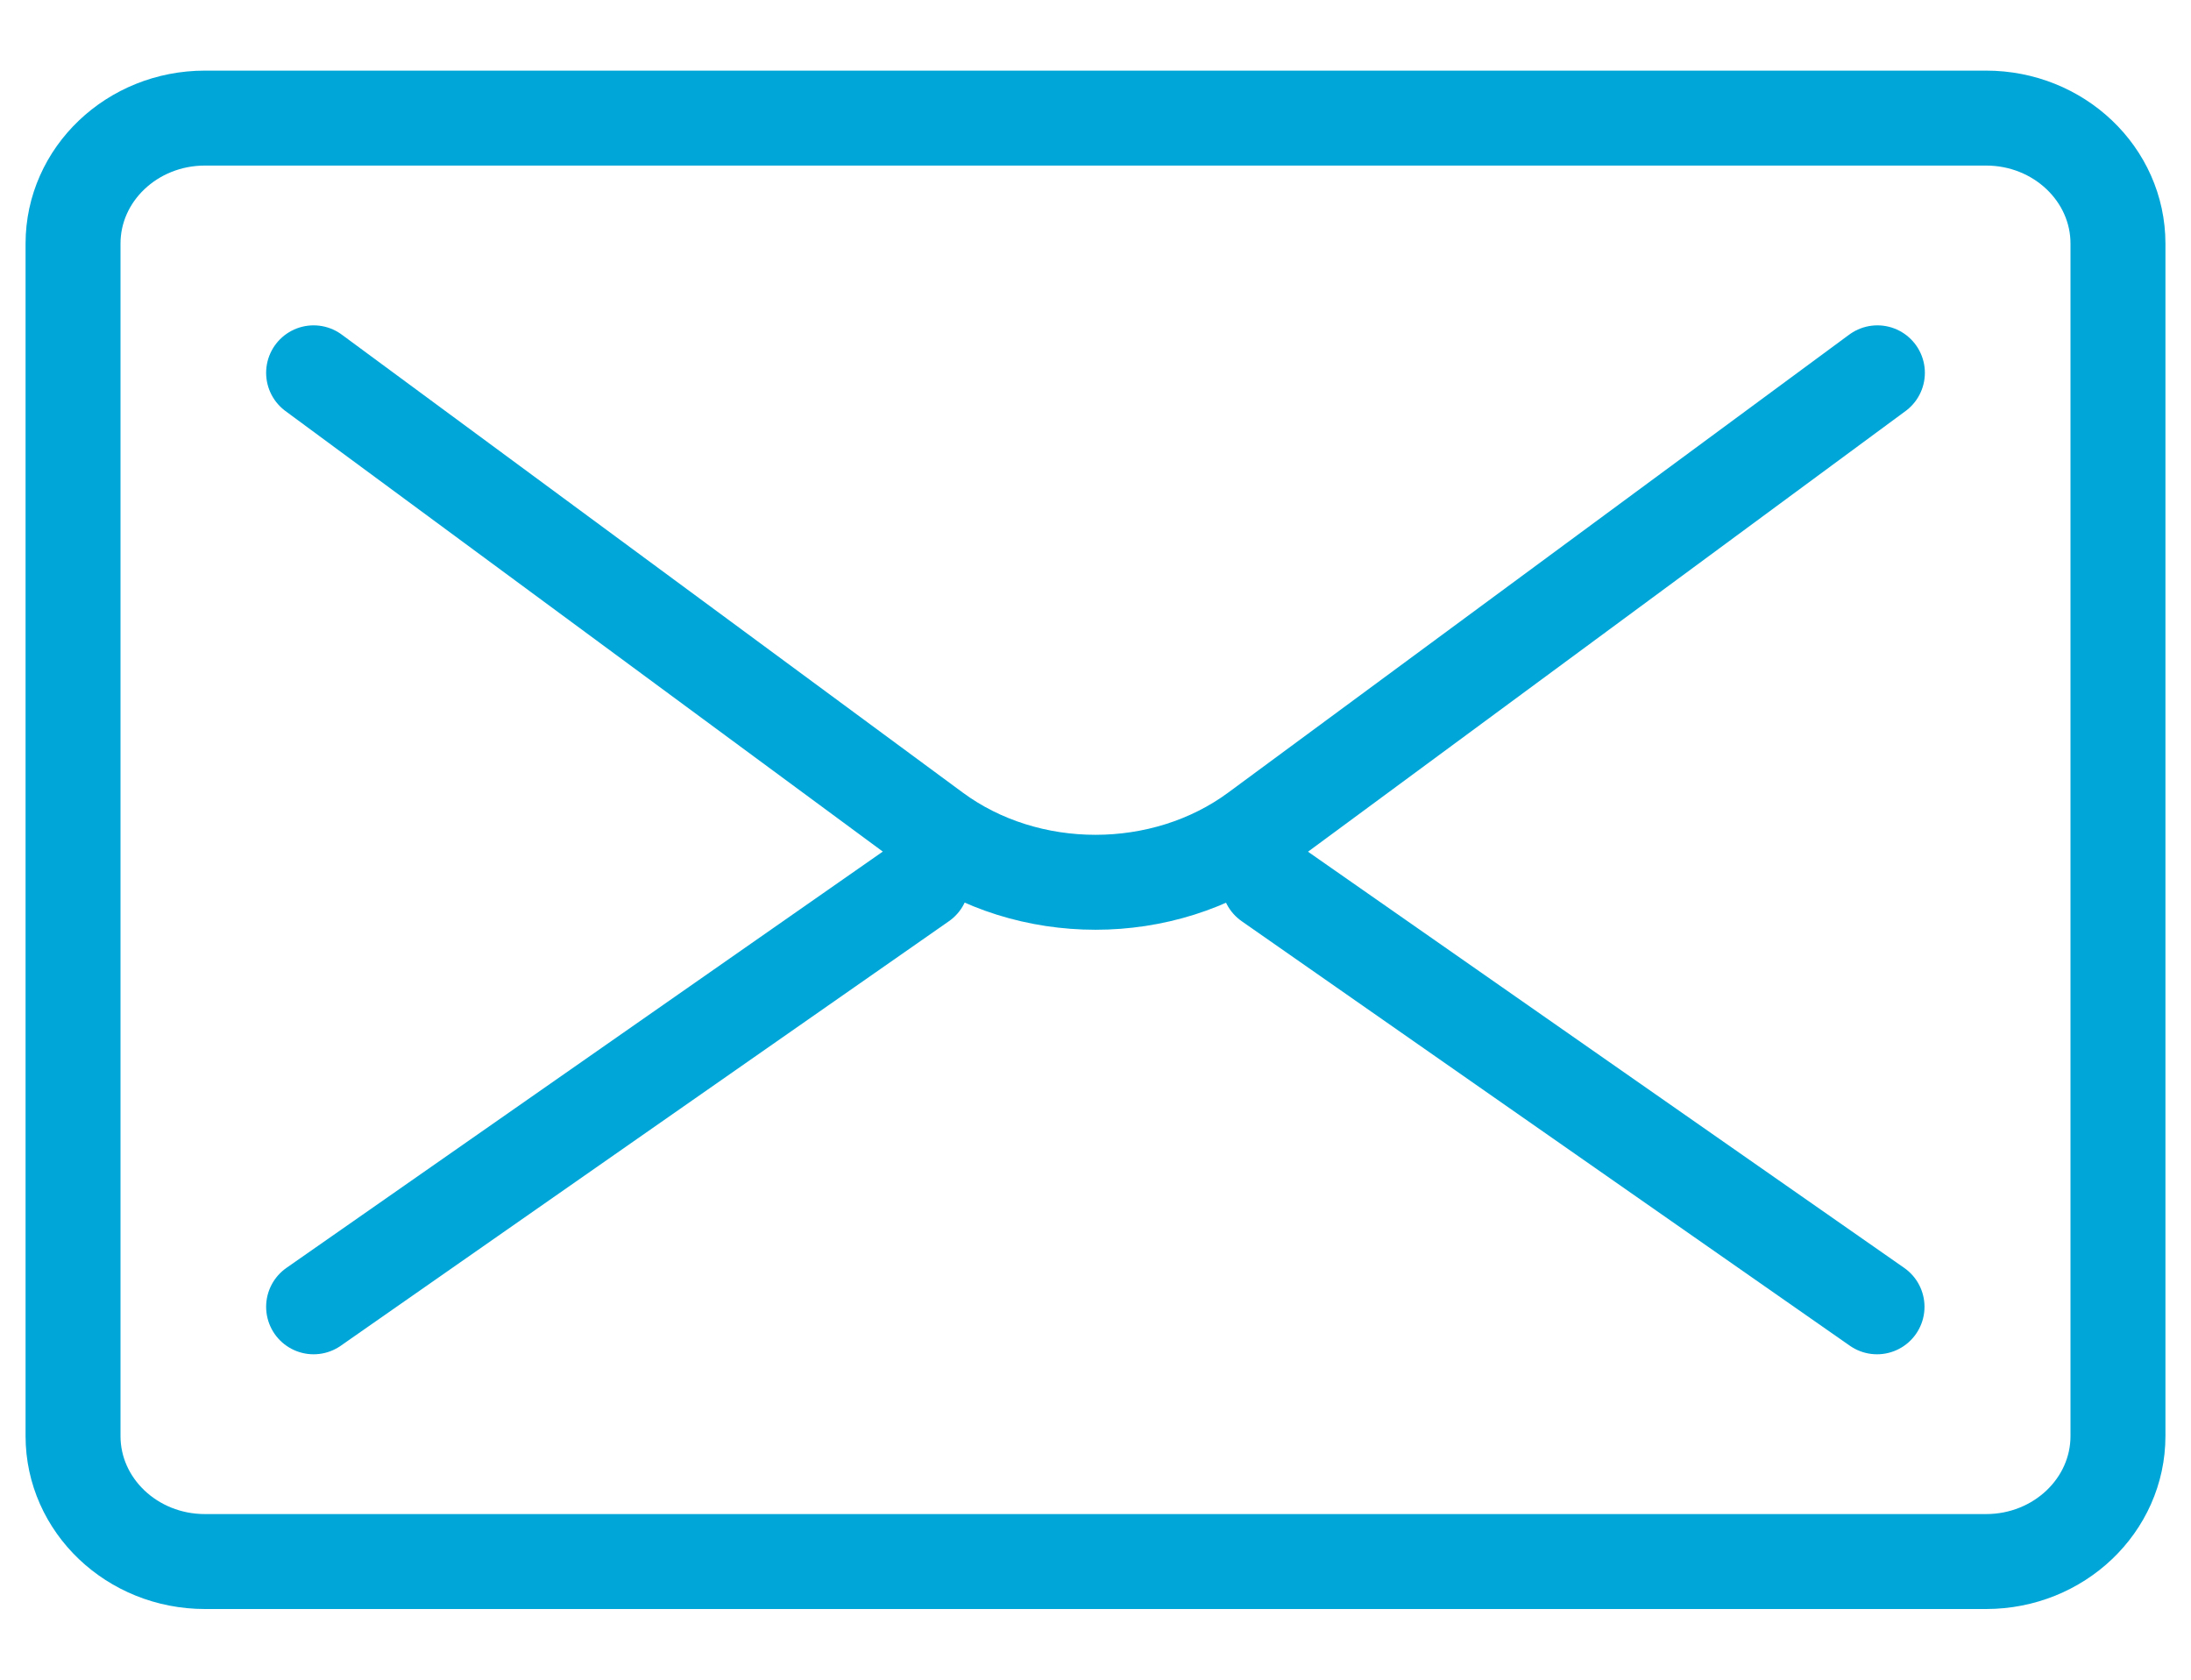 <?xml version="1.0" encoding="UTF-8"?>
<svg xmlns="http://www.w3.org/2000/svg" width="30" height="23" viewBox="0 0 30 23" fill="none">
  <path d="M4.294 17.894L12.621 12.081M17.374 12.081L25.701 17.894M4.294 5.105L12.797 11.376C14.071 12.316 15.929 12.316 17.203 11.376L25.706 5.105M2.806 1.617H27.194C28.191 1.617 29 2.387 29 3.336V19.663C29 20.612 28.191 21.382 27.194 21.382H2.806C1.809 21.382 1 20.612 1 19.663V3.336C1 2.387 1.809 1.617 2.806 1.617Z" stroke="#00A6D7" stroke-width="1.3" stroke-linecap="round" stroke-linejoin="round"></path>
</svg>
